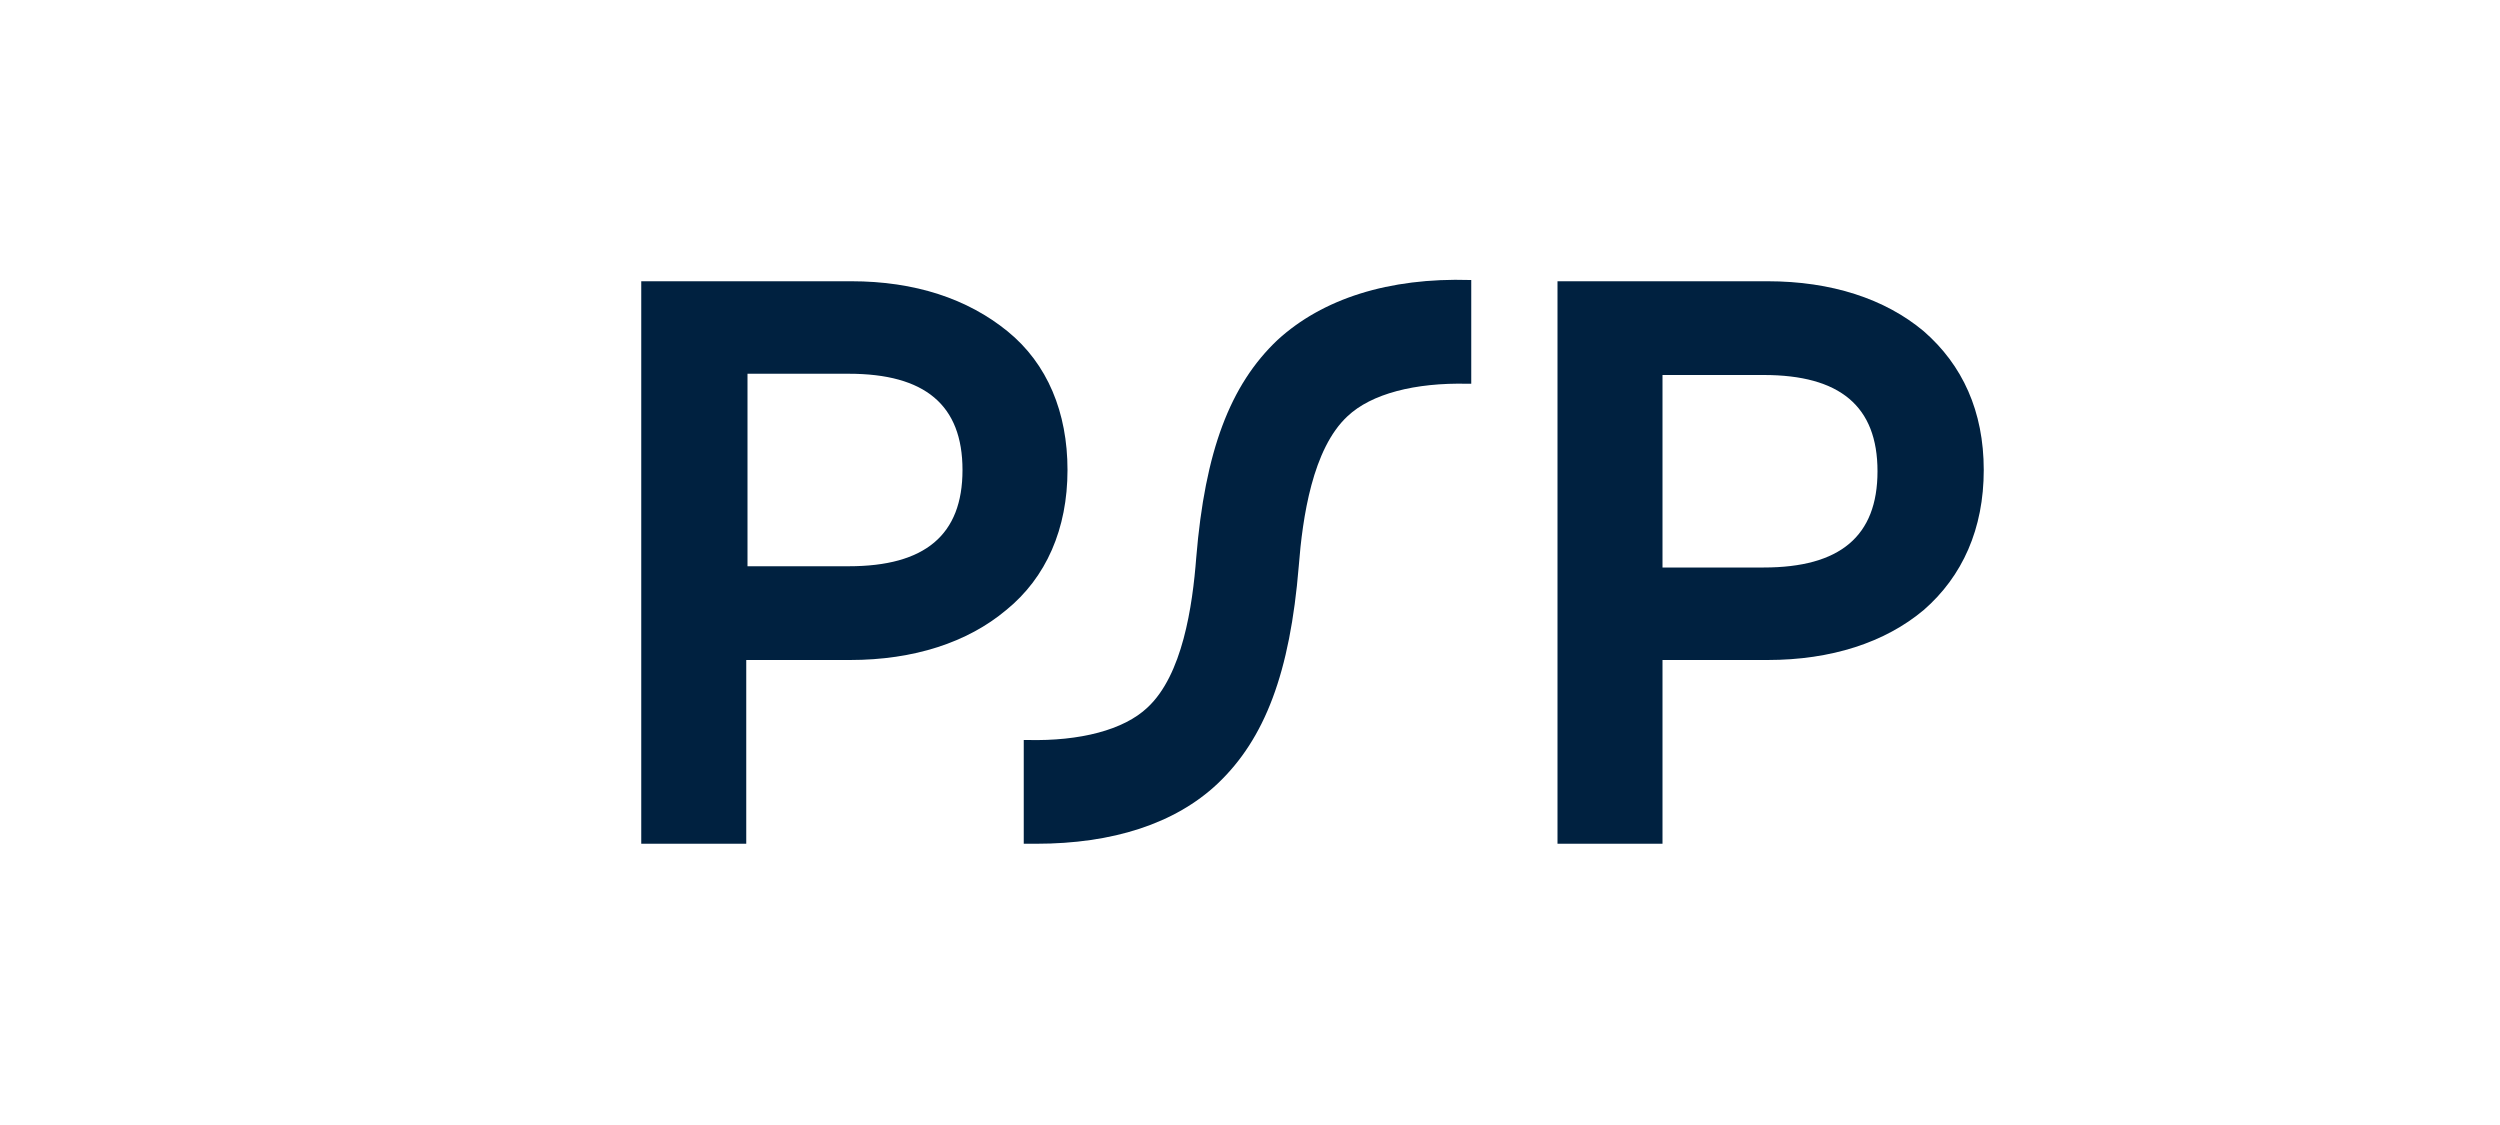 <?xml version="1.0" encoding="utf-8"?>
<!-- Generator: Adobe Illustrator 25.3.1, SVG Export Plug-In . SVG Version: 6.00 Build 0)  -->
<svg version="1.1" id="Layer_1" xmlns="http://www.w3.org/2000/svg" xmlns:xlink="http://www.w3.org/1999/xlink" x="0px" y="0px"
	 viewBox="0 0 200 90" style="enable-background:new 0 0 200 90;" xml:space="preserve">
<style type="text/css">
	.st0{fill:#002140;}
</style>
<g>
	<path class="st0" d="M85.4,37.6c0-4.6-1.6-8.5-4.8-11.1s-7.4-4-12.5-4H51.3v45h8.4V52.8h8.3c5.1,0,9.4-1.4,12.5-4
		C83.7,46.2,85.4,42.3,85.4,37.6z M59.8,29.9h8.1c6.1,0,9.1,2.5,9.1,7.7s-3,7.7-9.1,7.7h-8.1V29.9z"/>
	<path class="st0" d="M153.9,26.5c-3.1-2.6-7.4-4-12.5-4h-16.8v45h8.4V52.8h8.4c5.1,0,9.4-1.4,12.5-4c3.1-2.7,4.8-6.5,4.8-11.2
		S157,29.2,153.9,26.5z M133,30h8.1c6.1,0,9.1,2.5,9.1,7.7s-3,7.7-9.1,7.7H133V30z"/>
	<path class="st0" d="M82.9,67.5c-0.3,0-0.5,0-0.9,0h-0.1v-8.3h0.3c4.2,0.1,7.7-0.8,9.6-2.6c2.8-2.6,3.6-8.1,3.9-12
		c0.7-8.5,2.7-13.8,6.5-17.4c3.6-3.3,8.9-5,15.4-4.8h0.1v8.3h-0.3c-4.2-0.1-7.7,0.8-9.6,2.6c-2.8,2.6-3.6,8.1-3.9,12
		c-0.7,8.5-2.7,13.8-6.5,17.4C94,65.9,89,67.5,82.9,67.5z"/>
</g>
</svg>
